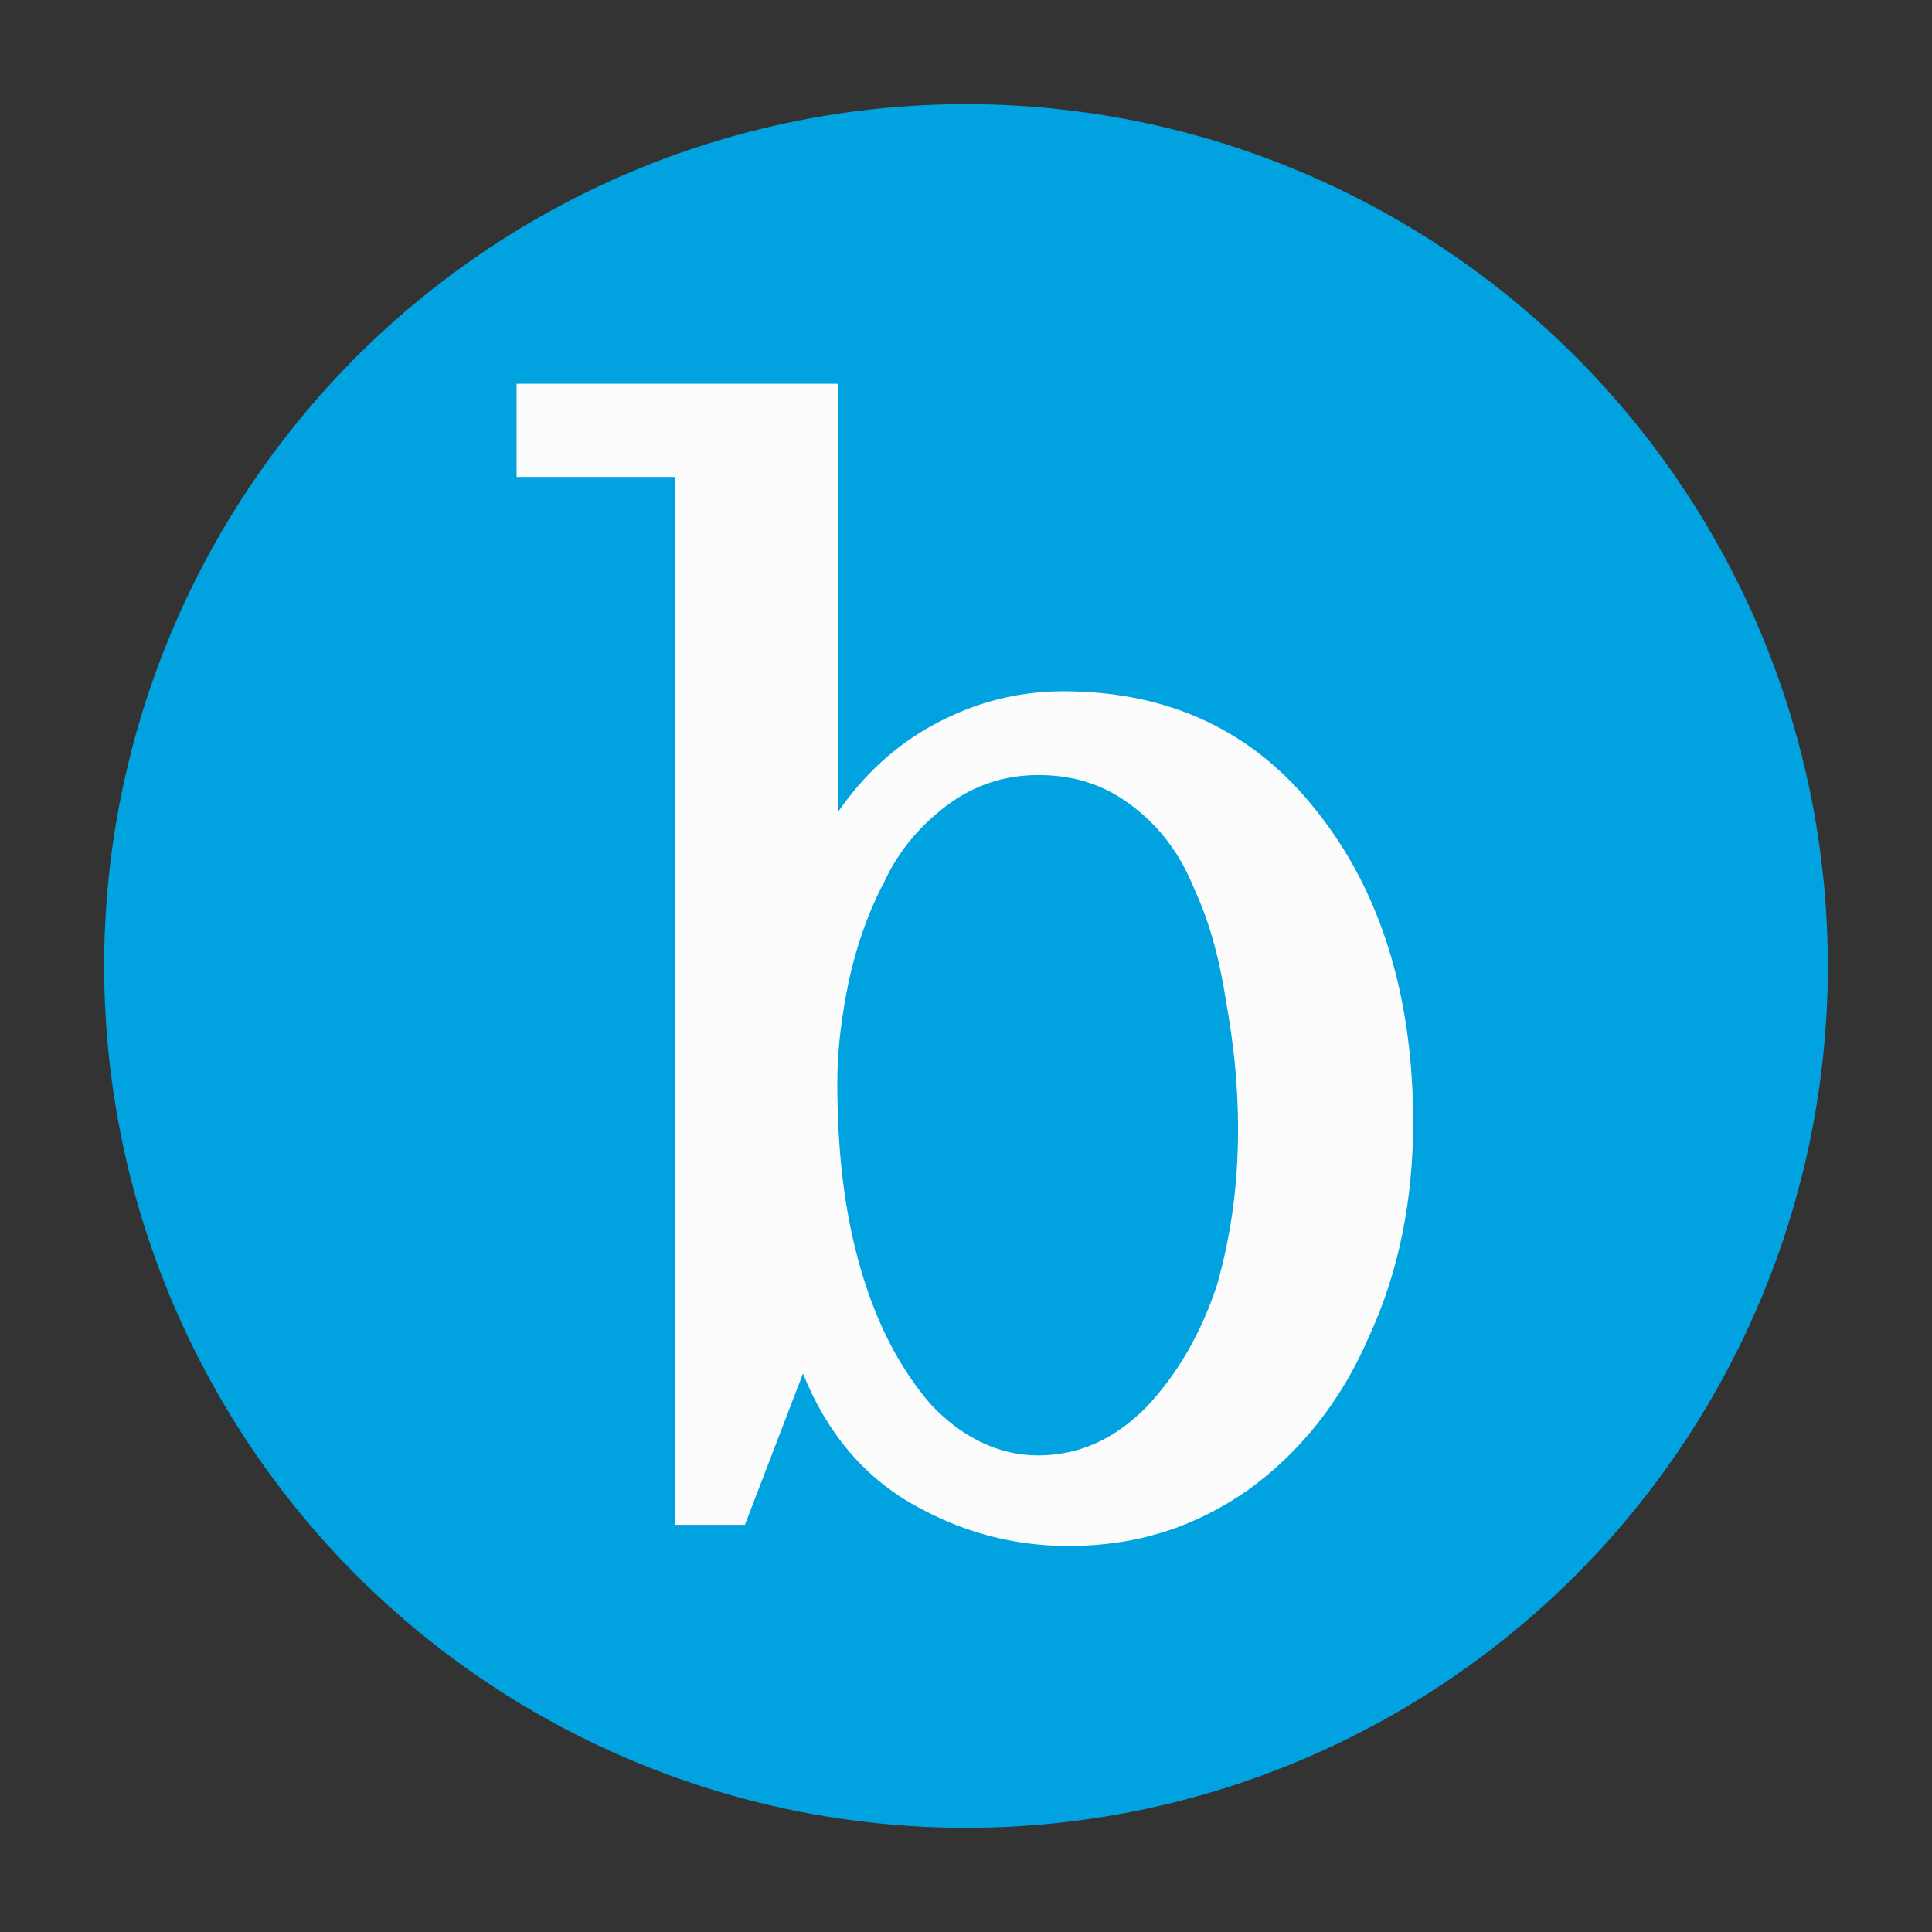 <?xml version="1.0" encoding="utf-8"?>
<!-- Generator: Adobe Illustrator 26.4.1, SVG Export Plug-In . SVG Version: 6.00 Build 0)  -->
<svg version="1.1" id="Layer_1" xmlns="http://www.w3.org/2000/svg" xmlns:xlink="http://www.w3.org/1999/xlink" x="0px" y="0px"
	 viewBox="0 0 512 512" style="enable-background:new 0 0 512 512;" xml:space="preserve">
<rect x="0" y="0" width="512" height="512" fill="#333333" stroke="none"/>
<style type="text/css">
	.st0{display:none;fill:#0A5E58;}
	.st1{fill:#00A3E0;}
	.st2{fill:#FCFCFC;}
</style>
<g>
	<circle class="st1" cx="256" cy="256" r="228.4"/>
	<path class="st1" d="M316.5,235.6c-3.7-9.3-9.3-16.7-16.7-22.2c-7.4-5.6-15.4-8-24.7-8c-8.6,0-16.7,2.5-24.1,8
		c-7.4,5.6-13,12.3-16.7,20.4c-4.3,8-7.4,17.3-9.3,25.9c-1.9,9.3-3.1,17.9-3.1,27.2c0,18.5,1.9,34.6,6.2,49.4
		c4.3,14.8,10.5,26.5,18.5,35.8c8,8.6,17.9,13.6,28.4,13.6c11.1,0,20.4-4.3,29-13c8-8.6,14.2-19.1,18.5-32.1
		c3.7-13,5.6-26.5,5.6-41.4c0-11.7-1.2-22.8-3.1-33.3C323.3,254.8,320.8,244.9,316.5,235.6z"/>
	<g>
		<path class="st2" d="M362.8,354.2c-7.4,17.3-18.5,30.9-32.1,40.7c-14.2,9.9-29.6,14.8-47.5,14.8c-14.8,0-28.4-3.7-41.4-11.1
			c-13-7.4-22.8-19.1-29-34.6l-15.4,40.1h-18.5V126.4h-42v-24.7H222v113.6c6.8-9.9,15.4-17.9,25.9-23.5c10.5-5.6,21.6-8.6,34-8.6
			c27.8,0,50.6,10.5,67.3,32.1c16.7,21,25.3,48.8,25.3,82.1C374.5,317.7,370.8,336.9,362.8,354.2z"/>
		<path class="st1" d="M316.5,235.6c-3.7-9.3-9.3-16.7-16.7-22.2c-7.4-5.6-15.4-8-24.7-8c-8.6,0-16.7,2.5-24.1,8
			c-7.4,5.6-13,12.3-16.7,20.4c-4.3,8-7.4,17.3-9.3,25.9c-1.9,9.3-3.1,17.9-3.1,27.2c0,18.5,1.9,34.6,6.2,49.4
			c4.3,14.8,10.5,26.5,18.5,35.8c8,8.6,17.9,13.6,28.4,13.6c11.1,0,20.4-4.3,29-13c8-8.6,14.2-19.1,18.5-32.1
			c3.7-13,5.6-26.5,5.6-41.4c0-11.7-1.2-22.8-3.1-33.3C323.3,254.8,320.8,244.9,316.5,235.6z"/>
	</g>
</g>
</svg>

